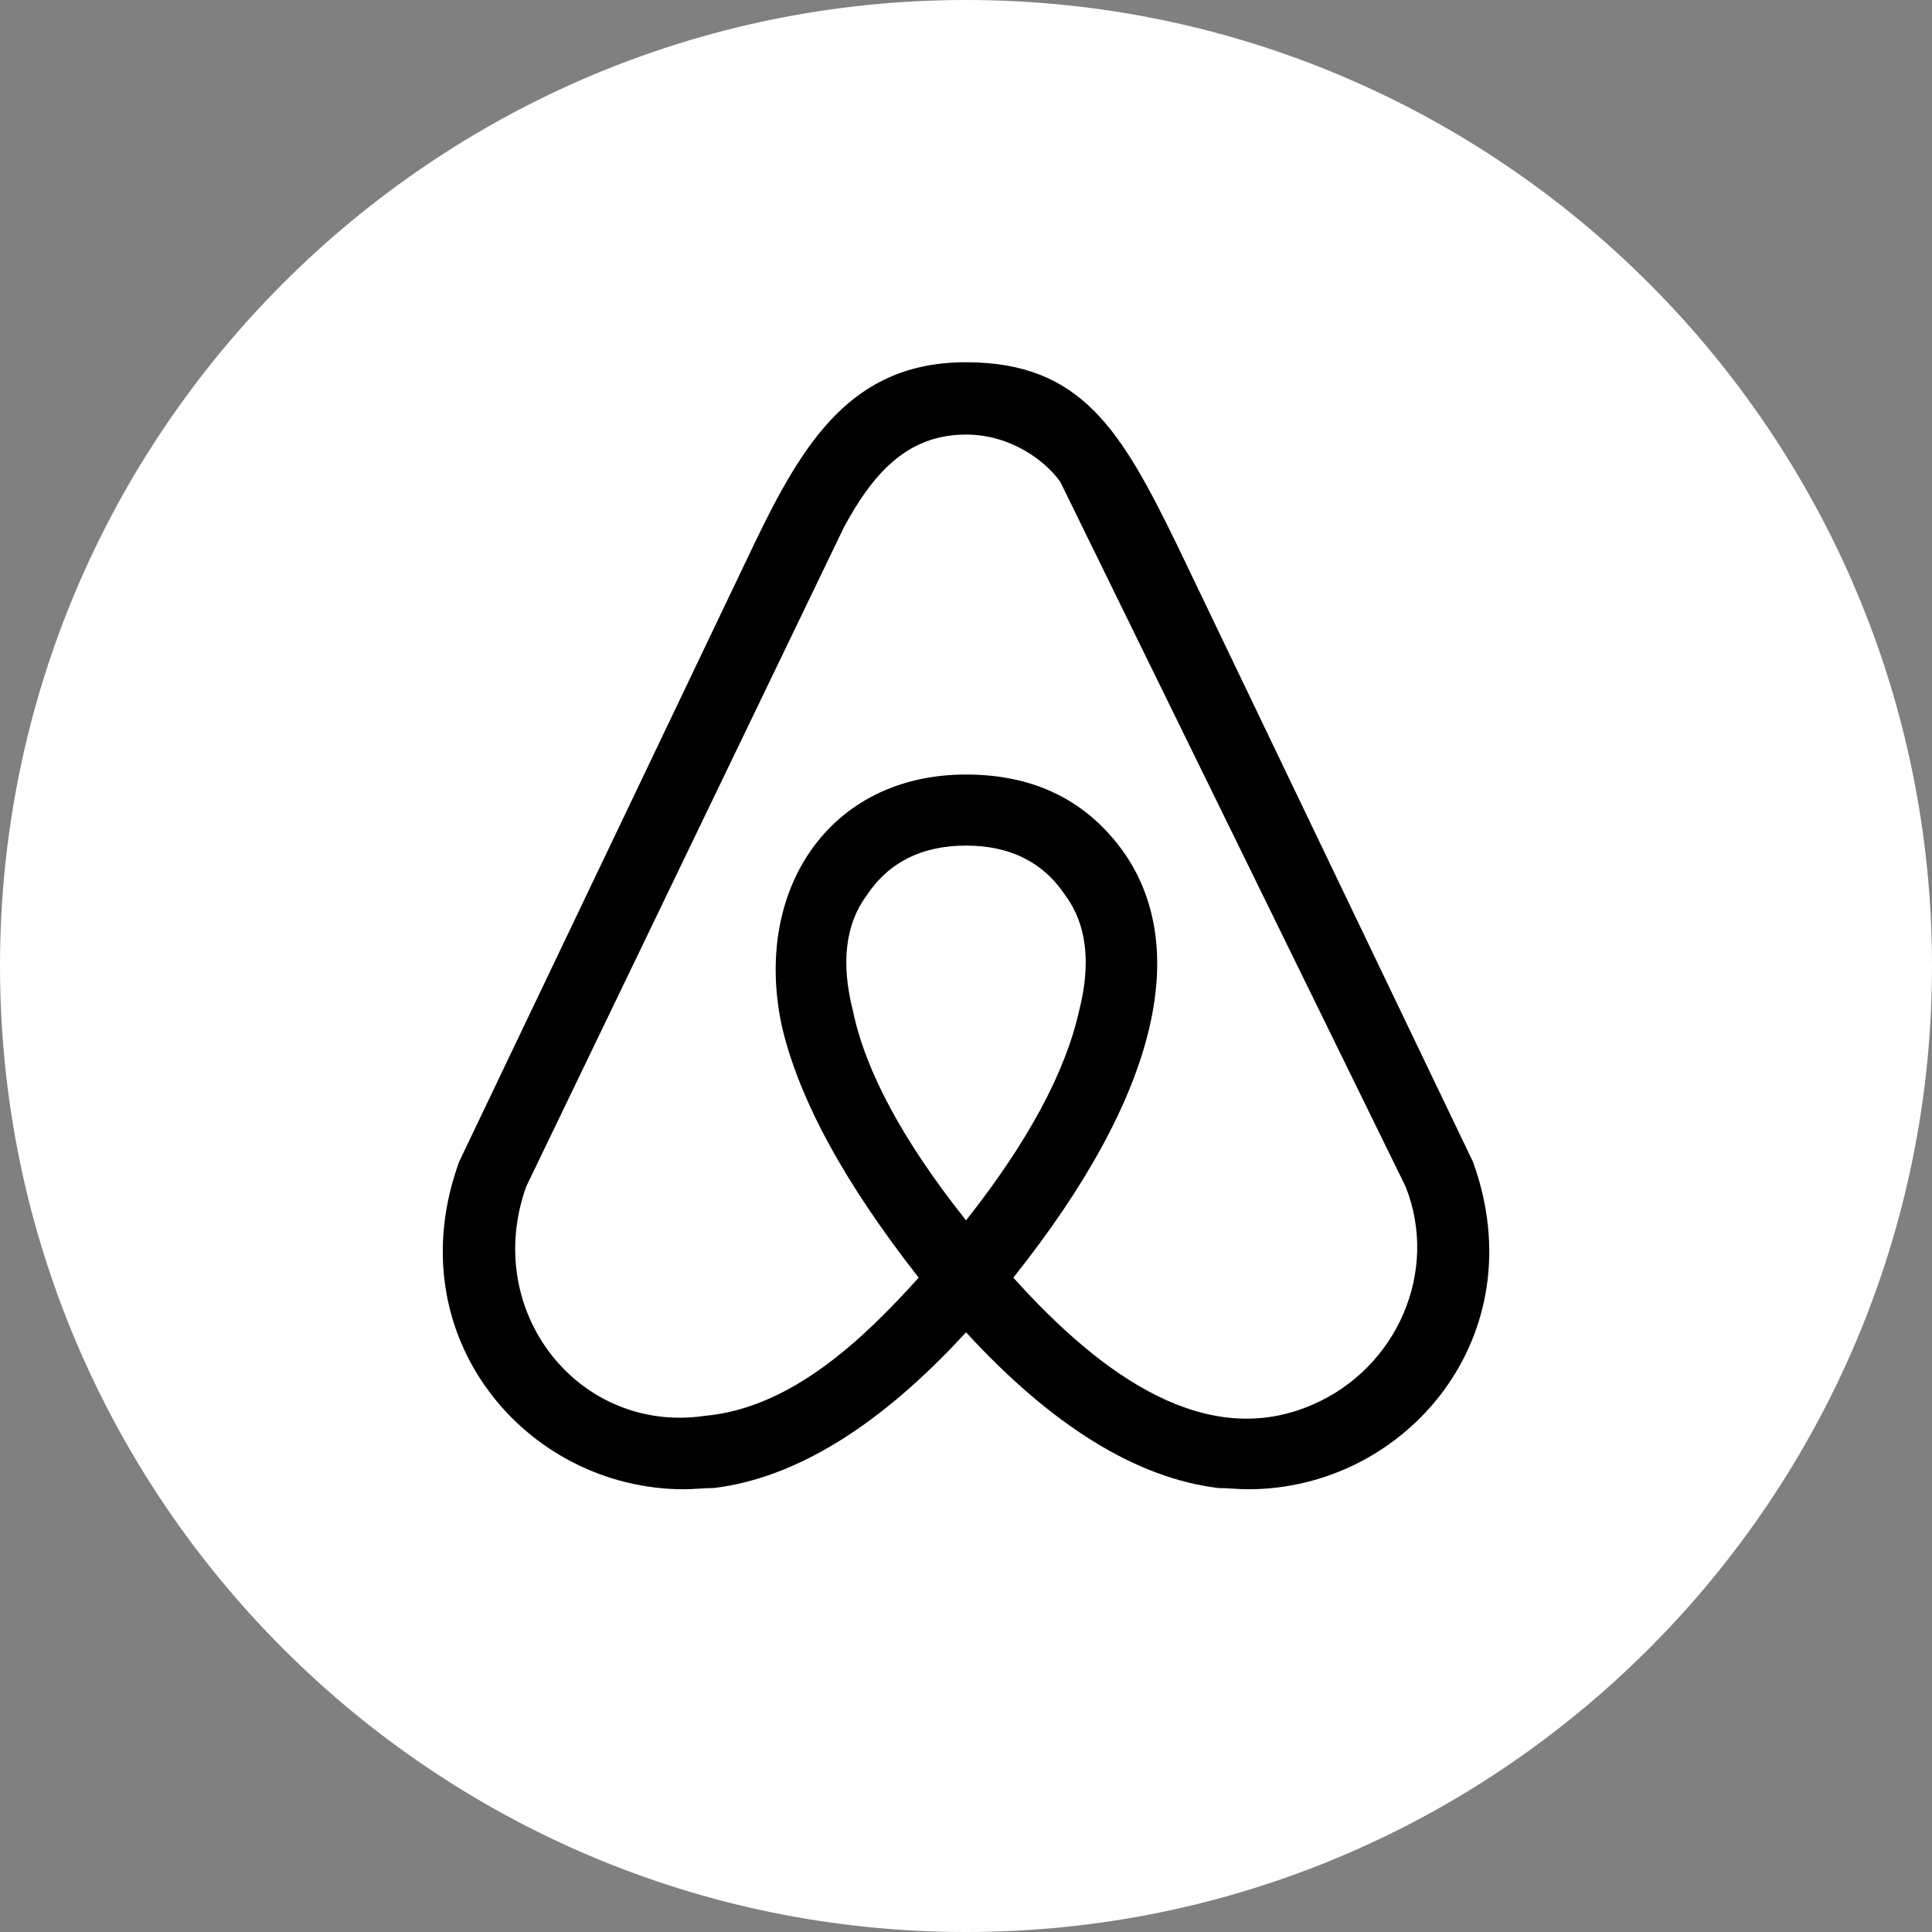 <svg width="56" height="56" viewBox="0 0 56 56" fill="none" xmlns="http://www.w3.org/2000/svg">
<rect x="0" y="0" width="56" height="56" fill="#808080" stroke="none"/>
<path d="M28 0C12.556 0 0 12.556 0 28C0 43.444 12.556 56 28 56C43.444 56 56 43.444 56 28C56 12.556 43.444 0 28 0Z" fill="white"/>
<path d="M28.001 35.373C26.165 33.064 25.085 31.04 24.725 29.308C24.365 27.901 24.509 26.783 25.121 25.953C25.769 24.979 26.741 24.51 28.001 24.51C29.26 24.51 30.232 24.979 30.88 25.953C31.492 26.783 31.636 27.901 31.276 29.308C30.88 31.076 29.8 33.097 28.001 35.373ZM38.05 40.713C34.991 42.048 31.964 39.919 29.372 37.033C33.659 31.654 34.451 27.468 32.612 24.759C31.532 23.207 29.984 22.45 28.001 22.45C24.005 22.45 21.806 25.841 22.67 29.777C23.174 31.906 24.506 34.327 26.629 37.033C25.036 38.802 22.947 40.809 20.438 41.038C16.803 41.579 13.956 38.043 15.251 34.396L24.47 15.266C25.256 13.828 26.227 12.596 27.997 12.596C29.293 12.596 30.301 13.354 30.733 13.967L40.743 34.396C41.723 36.864 40.48 39.662 38.05 40.713ZM42.694 33.674L34.123 15.807C32.504 12.488 31.352 10.5 28.001 10.5C24.689 10.5 23.282 12.809 21.842 15.807L13.308 33.674C11.472 38.729 15.251 43.167 19.826 43.167C20.114 43.167 20.4 43.131 20.69 43.131C23.066 42.842 25.517 41.327 28.001 38.617C30.484 41.323 32.935 42.842 35.311 43.131C35.601 43.131 35.887 43.167 36.175 43.167C40.75 43.17 44.529 38.729 42.694 33.674Z" fill="black"/>
</svg>
